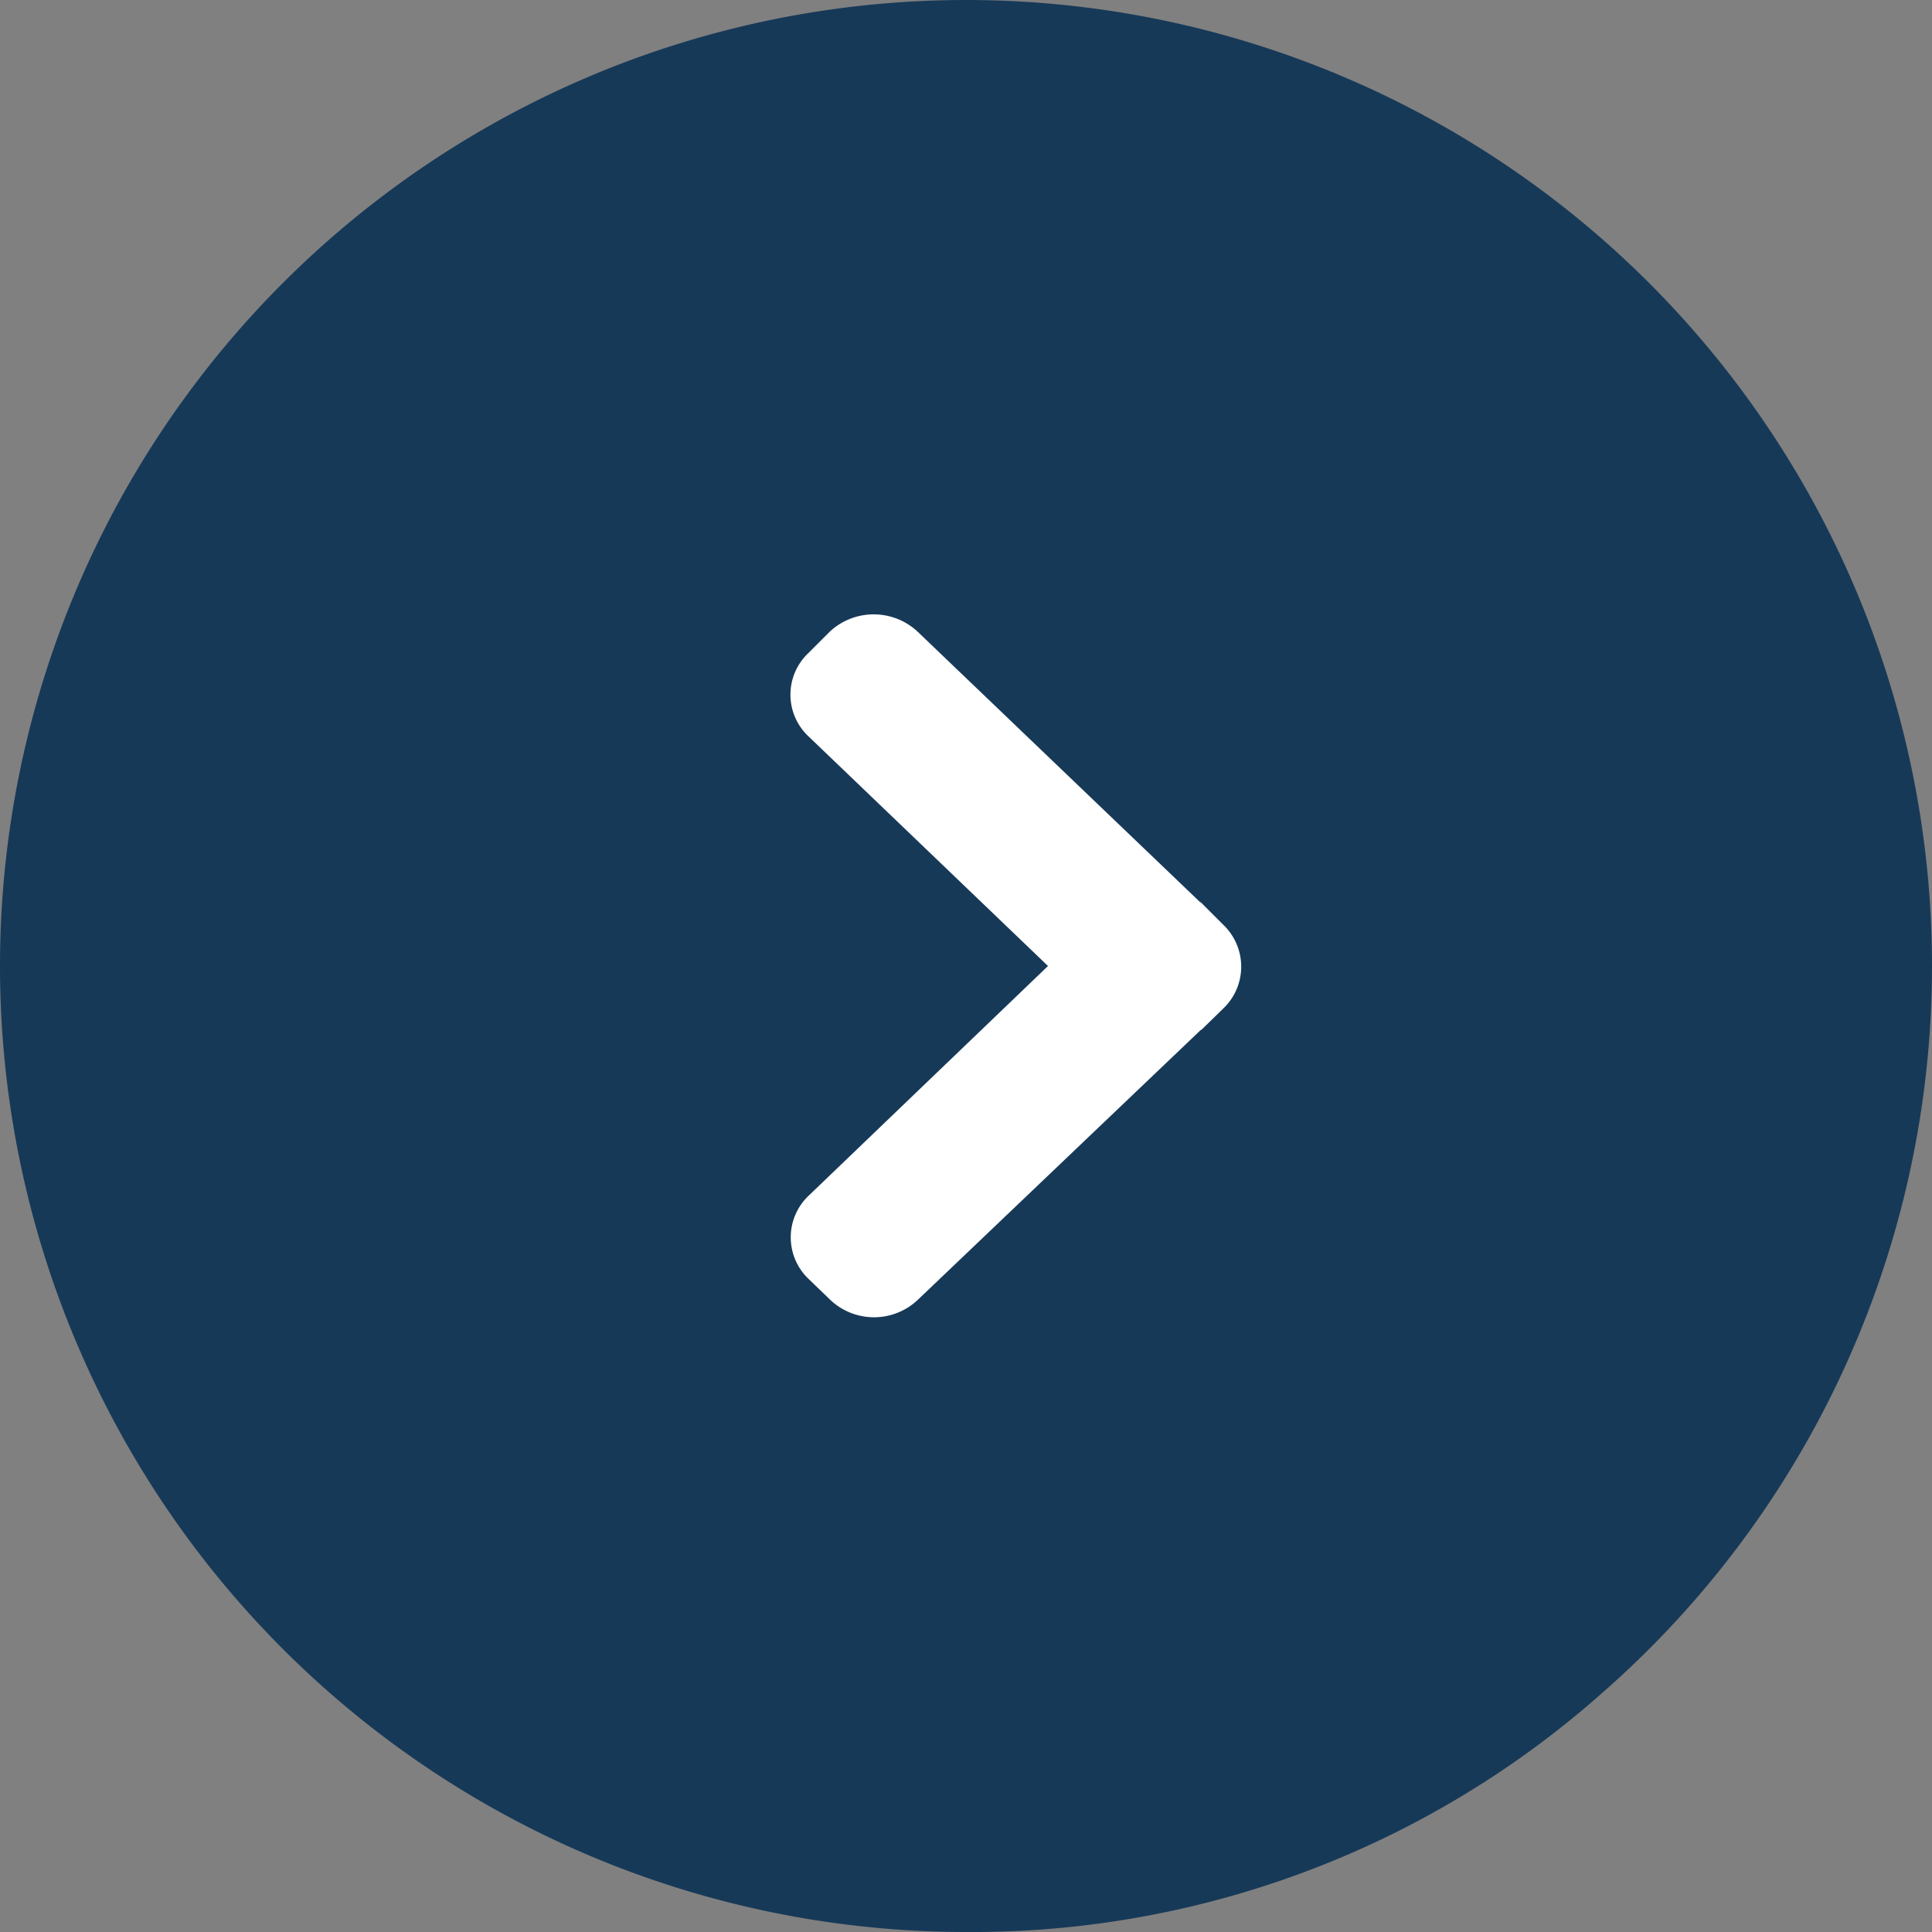 <svg xmlns="http://www.w3.org/2000/svg" width="18" height="18" viewBox="0 0 18 18">
  <rect x="0" y="0" width="18" height="18" fill="#808080" stroke="none"/>
  <defs>
    <style>
      .cls-1 {
        fill: #173958;
      }

      .cls-2 {
        fill: #fff;
      }
    </style>
  </defs>
  <g id="Group_21520" data-name="Group 21520" transform="translate(-306 -678)">
    <g id="Group_21519" data-name="Group 21519" transform="translate(324 696) rotate(180)">
      <g id="Group_10089" data-name="Group 10089" transform="translate(18 18) rotate(180)">
        <path id="楕円形_1" data-name="楕円形 1" class="cls-1" d="M9,0a9,9,0,0,1,5.936,15.765A8.842,8.842,0,0,1,9,18,9,9,0,0,1,9,0Z"/>
        <path id="Arrow" class="cls-2" d="M2.4,3.273.169,1.134a.533.533,0,0,1,0-.778l.2-.2a.6.6,0,0,1,.814,0L3.818,2.679s.01,0,.014.009l.2.2a.539.539,0,0,1,0,.782l-.2.195a.075.075,0,0,0-.014.009L1.186,6.384a.593.593,0,0,1-.814,0l-.2-.193a.535.535,0,0,1,0-.78Z" transform="translate(7.364 5.727)"/>
      </g>
    </g>
  </g>
</svg>
